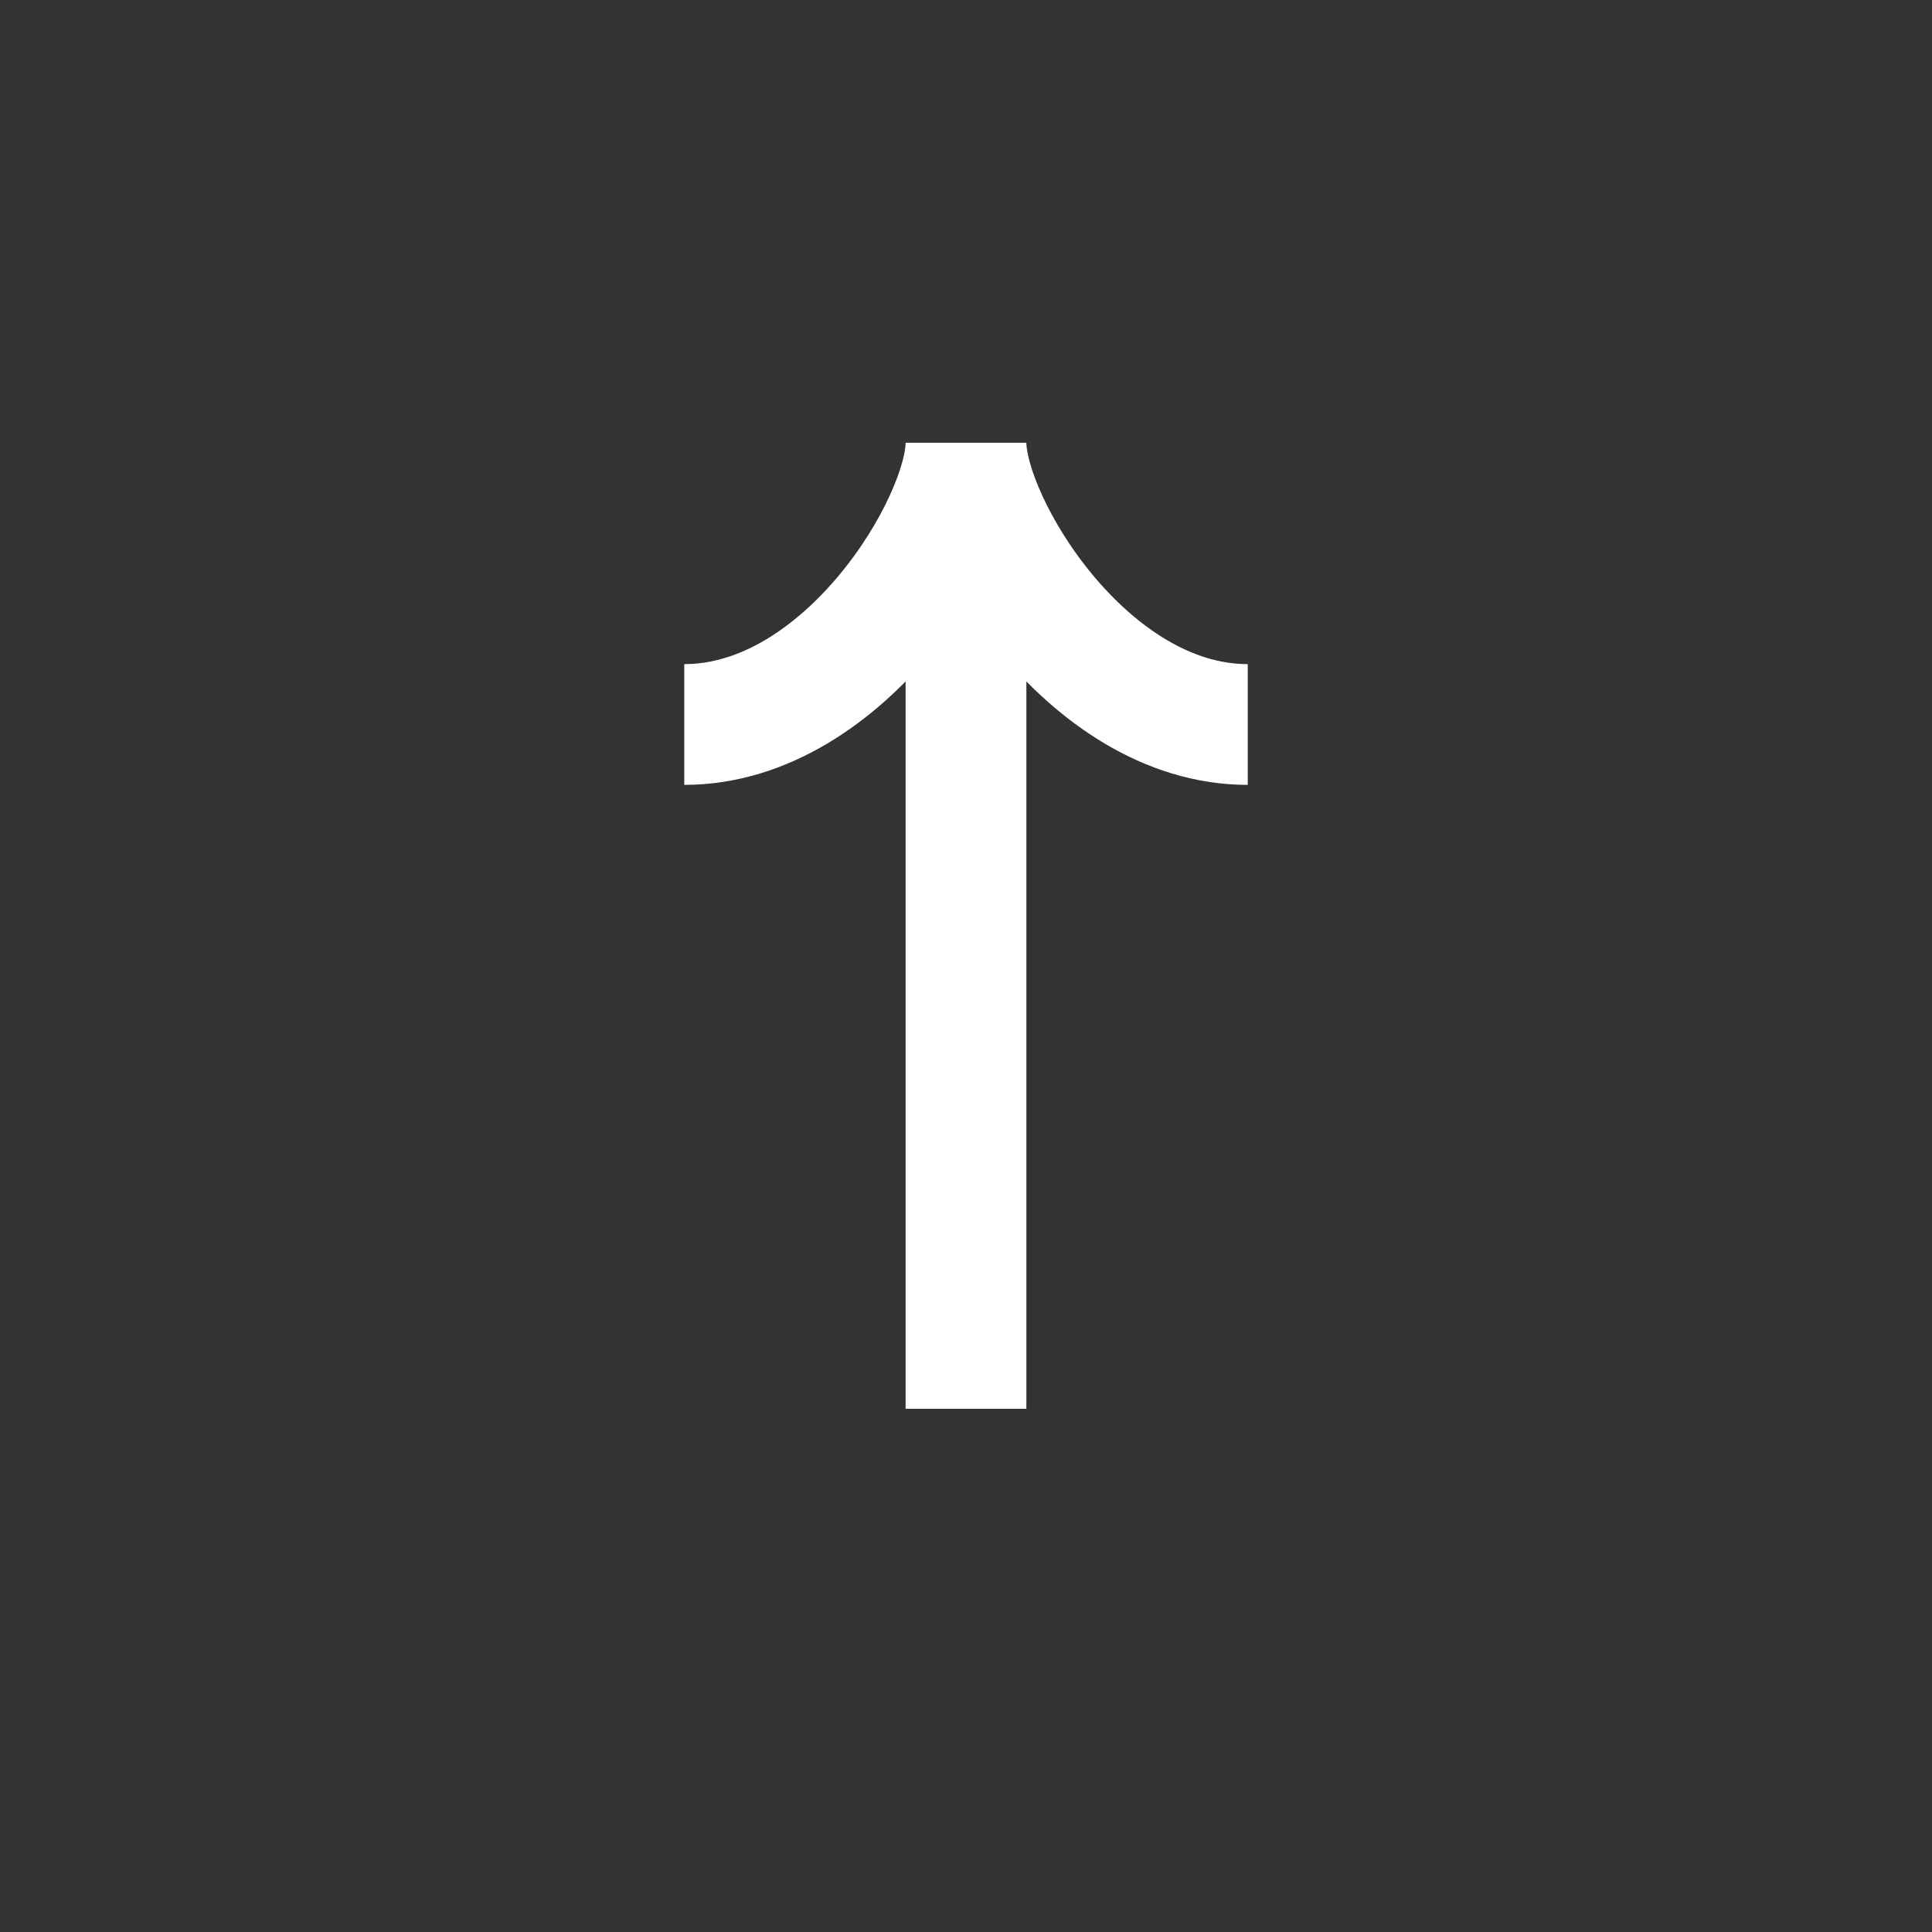 <?xml version="1.0" encoding="UTF-8"?>
<svg xmlns="http://www.w3.org/2000/svg" width="24" height="24" viewBox="0 0 24 24" fill="none">
  <rect x="0" y="0" width="24" height="24" fill="#333333" stroke="none"/>
  <path d="M12 17.5L12 5.5M12 5.5C12 6.5 10.5 9 8.5 9M12 5.5C12 6.5 13.5 9 15.5 9" stroke="white" stroke-width="1.5"></path>
</svg>
